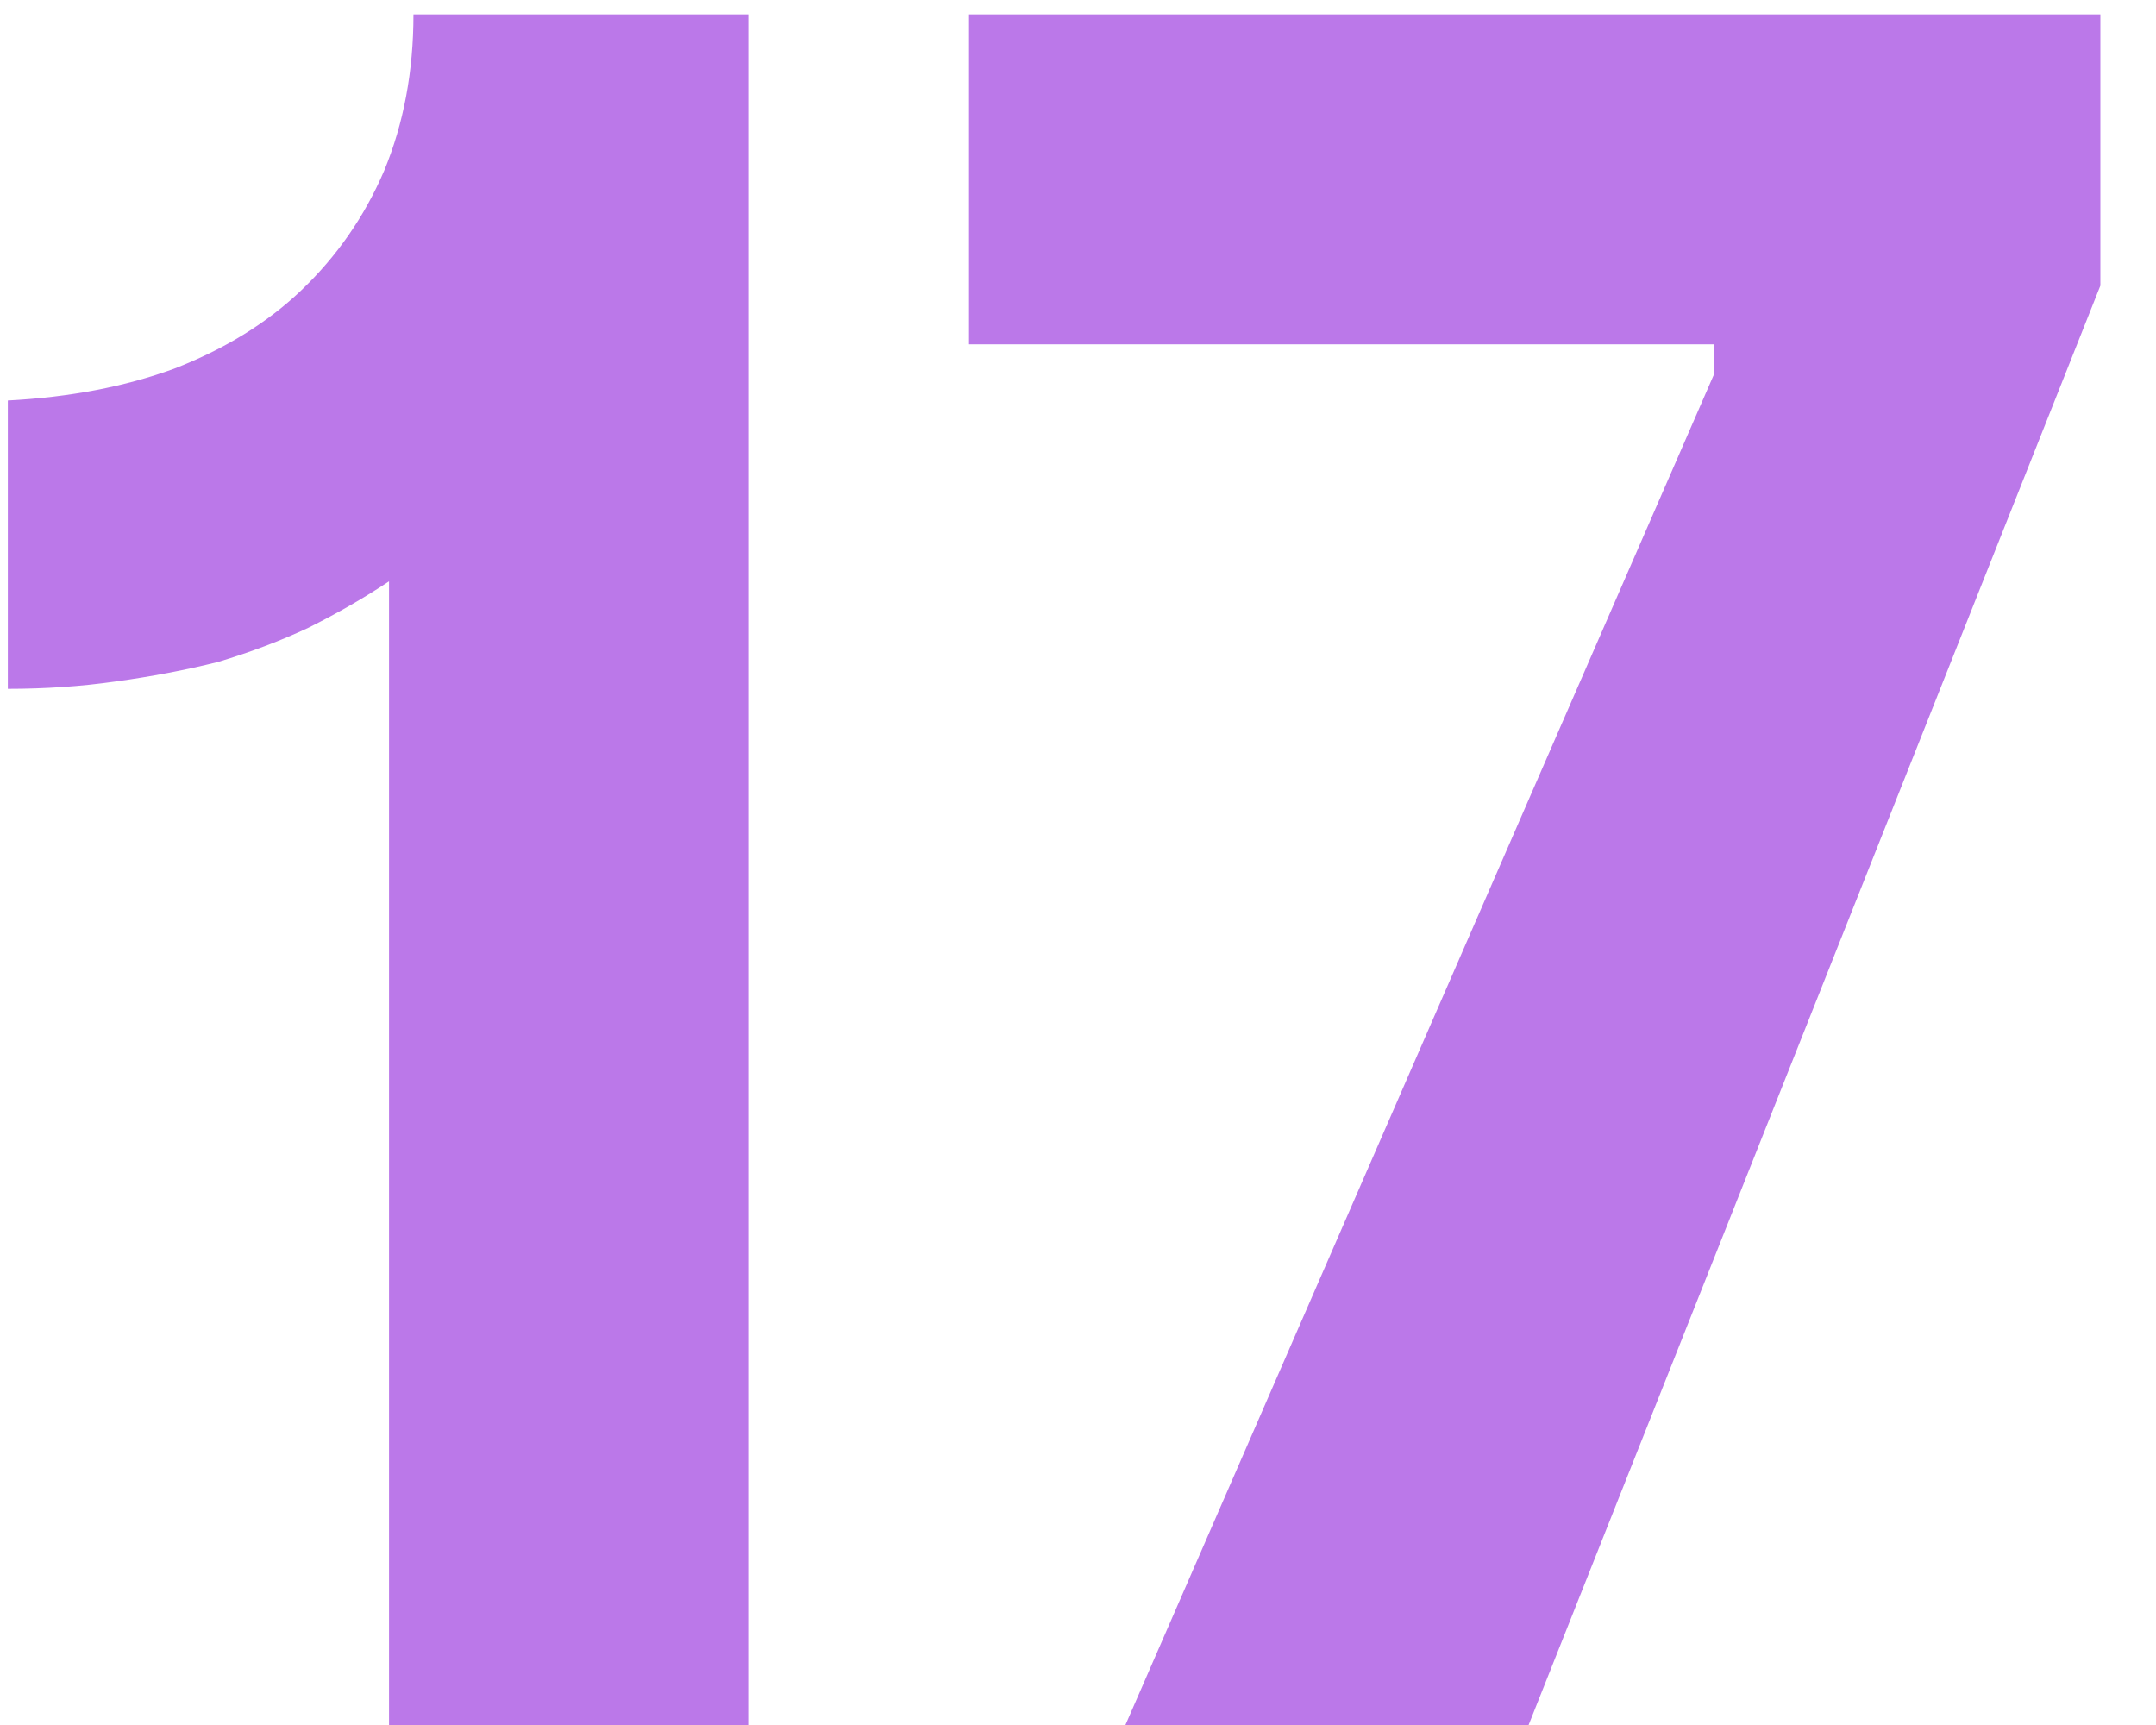 <svg fill="none" height="24" viewBox="0 0 30 24" width="30" xmlns="http://www.w3.org/2000/svg"><path d="m5.753.2h4.658v23.8h-4.998v-15.912c-.34.227-.714.442-1.122.646-.385.181-.805.34-1.258.476-.453.113-.929.204-1.428.272-.476.068-.975.102-1.496.102v-4.012c.861-.045 1.632-.193 2.312-.442.703-.272 1.292-.635 1.768-1.088.499-.476.884-1.031 1.156-1.666.272-.657.408-1.383.408-2.176zm9.907 23.8 8.194-18.802v-.408h-10.37v-4.59h15.742v3.774l-7.956 20.026z" fill="#bb78e9"/></svg>